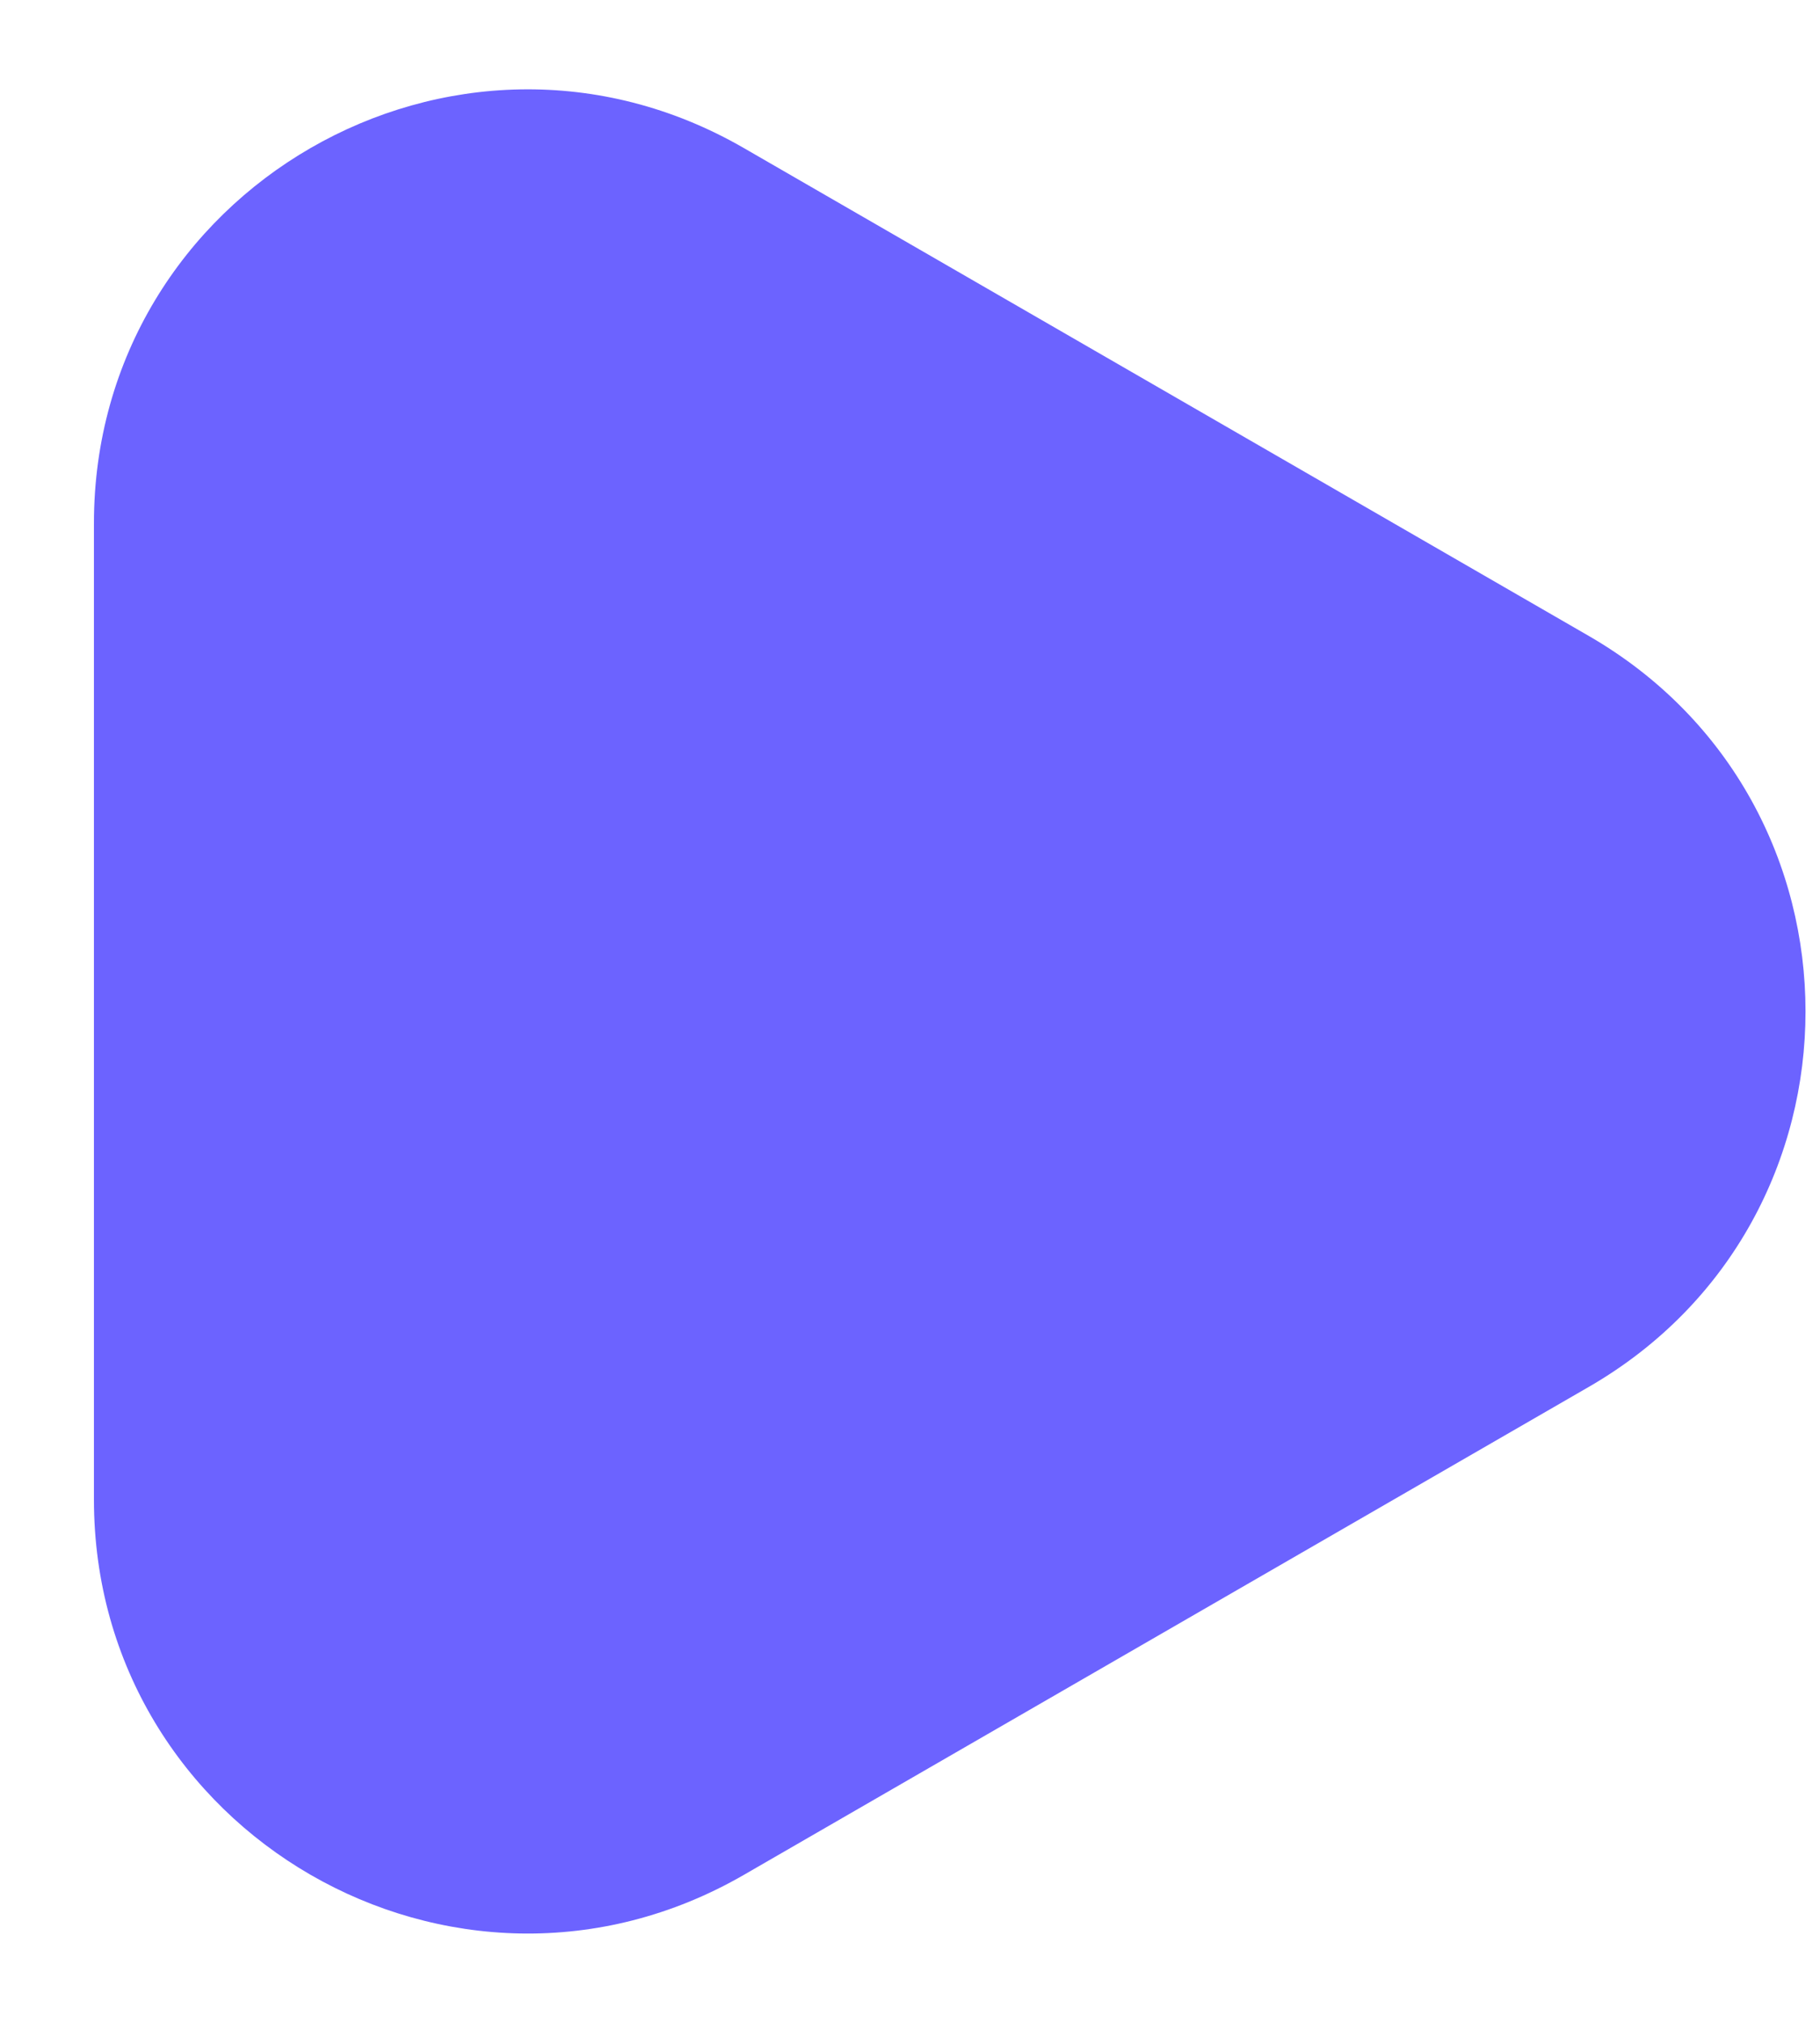<?xml version="1.0" encoding="UTF-8"?> <svg xmlns="http://www.w3.org/2000/svg" width="18" height="20" viewBox="0 0 18 20" fill="none"> <path d="M15.714 6.288C18.571 7.938 18.571 12.062 15.714 13.712L7.357 18.537C4.5 20.186 0.929 18.124 0.929 14.825L0.929 5.175C0.929 1.876 4.5 -0.186 7.357 1.464L15.714 6.288Z" fill="#6C63FF"></path> </svg> 